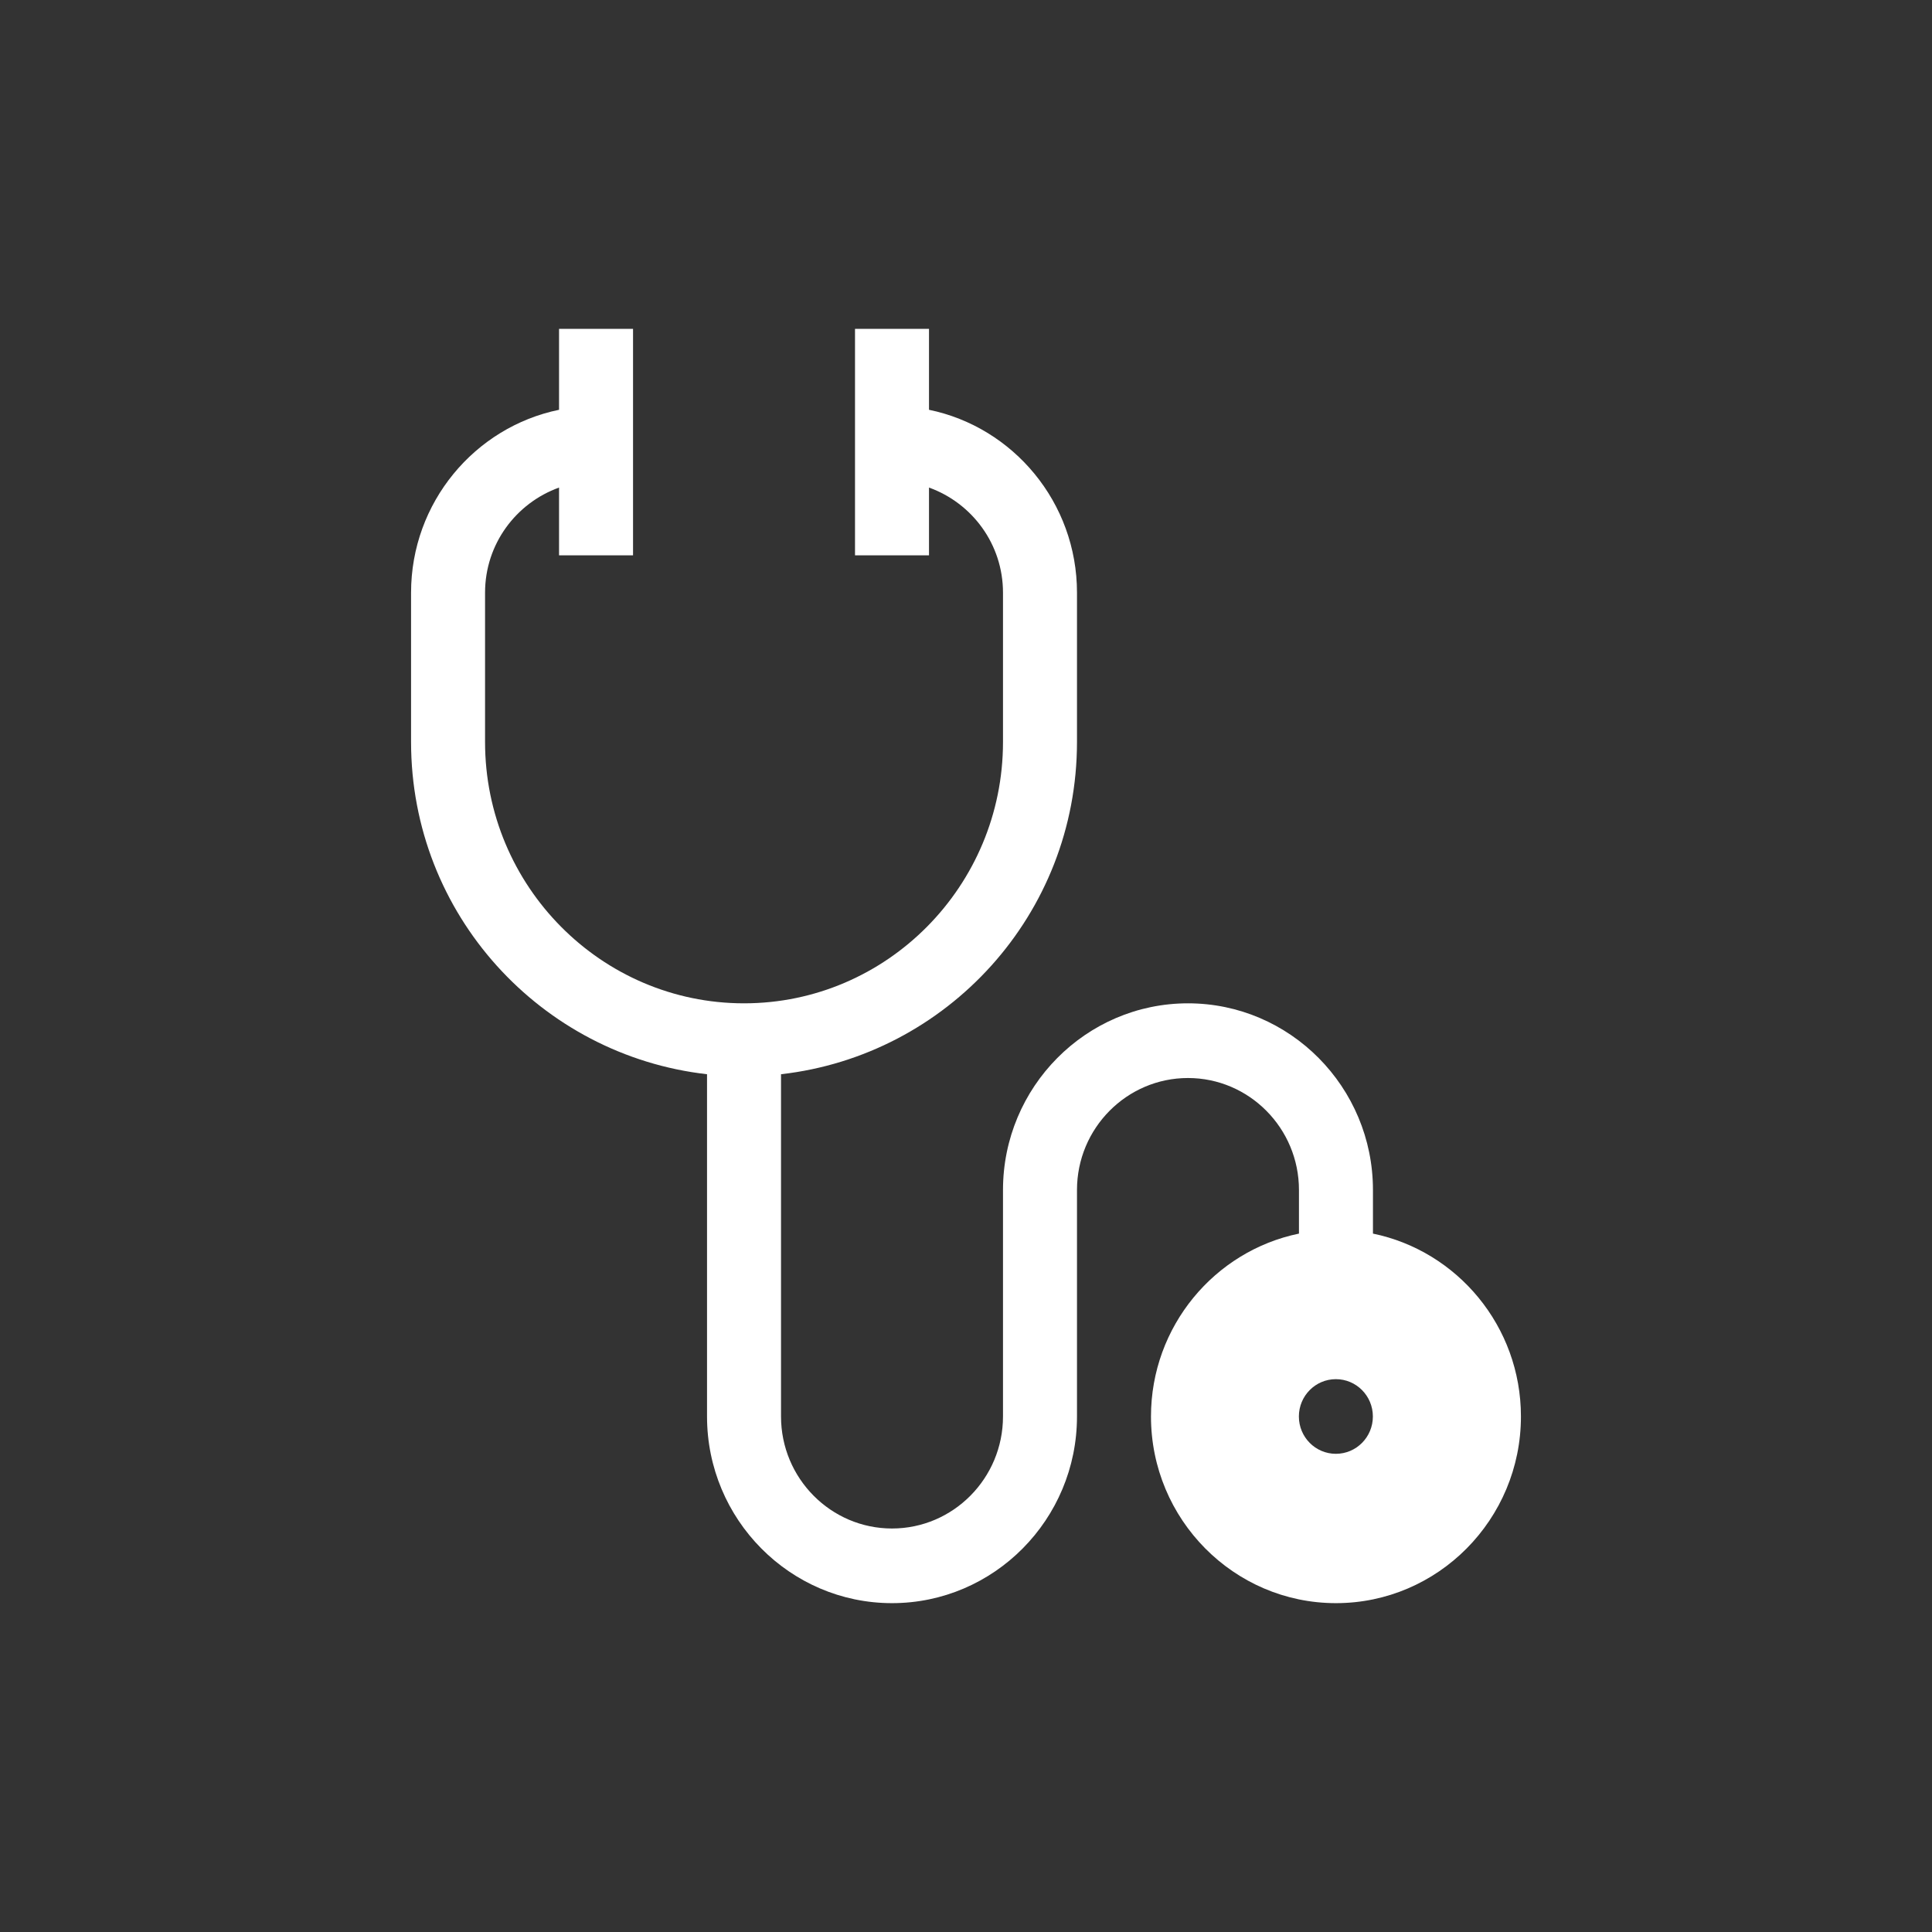 <svg width="47" height="47" viewBox="0 0 47 47" fill="none" xmlns="http://www.w3.org/2000/svg">
<rect x="0" y="0" width="47" height="47" fill="#333333" stroke="none"/>
<path d="M33.4 30.01V28.949C33.4 26.445 31.381 24.408 28.9 24.408C26.419 24.408 24.4 26.445 24.4 28.949V34.459C24.4 35.961 23.189 37.184 21.7 37.184C20.211 37.184 19 35.961 19 34.459V26.133C23.039 25.674 26.2 22.247 26.2 18.051V14.418C26.2 12.225 24.651 10.391 22.6 9.969V8H20.8V13.51H22.6V11.861C23.645 12.237 24.4 13.235 24.4 14.418V18.051C24.4 21.556 21.573 24.408 18.1 24.408C14.627 24.408 11.8 21.556 11.8 18.051V14.418C11.8 13.235 12.555 12.237 13.6 11.861V13.51H15.4V8H13.6V9.969C11.549 10.391 10 12.225 10 14.418V18.051C10 22.247 13.161 25.674 17.2 26.133V34.459C17.2 36.963 19.219 39 21.7 39C24.181 39 26.2 36.963 26.2 34.459V28.949C26.2 27.447 27.411 26.225 28.9 26.225C30.389 26.225 31.6 27.447 31.6 28.949V30.01C29.549 30.432 28 32.266 28 34.459C28 36.963 30.019 39 32.5 39C34.981 39 37 36.963 37 34.459C37 32.266 35.452 30.432 33.4 30.01ZM32.498 35.367C32.001 35.367 31.598 34.961 31.598 34.459C31.598 33.957 32.001 33.551 32.498 33.551C32.995 33.551 33.398 33.957 33.398 34.459C33.398 34.961 32.995 35.367 32.498 35.367Z" fill="white"/>
</svg>
